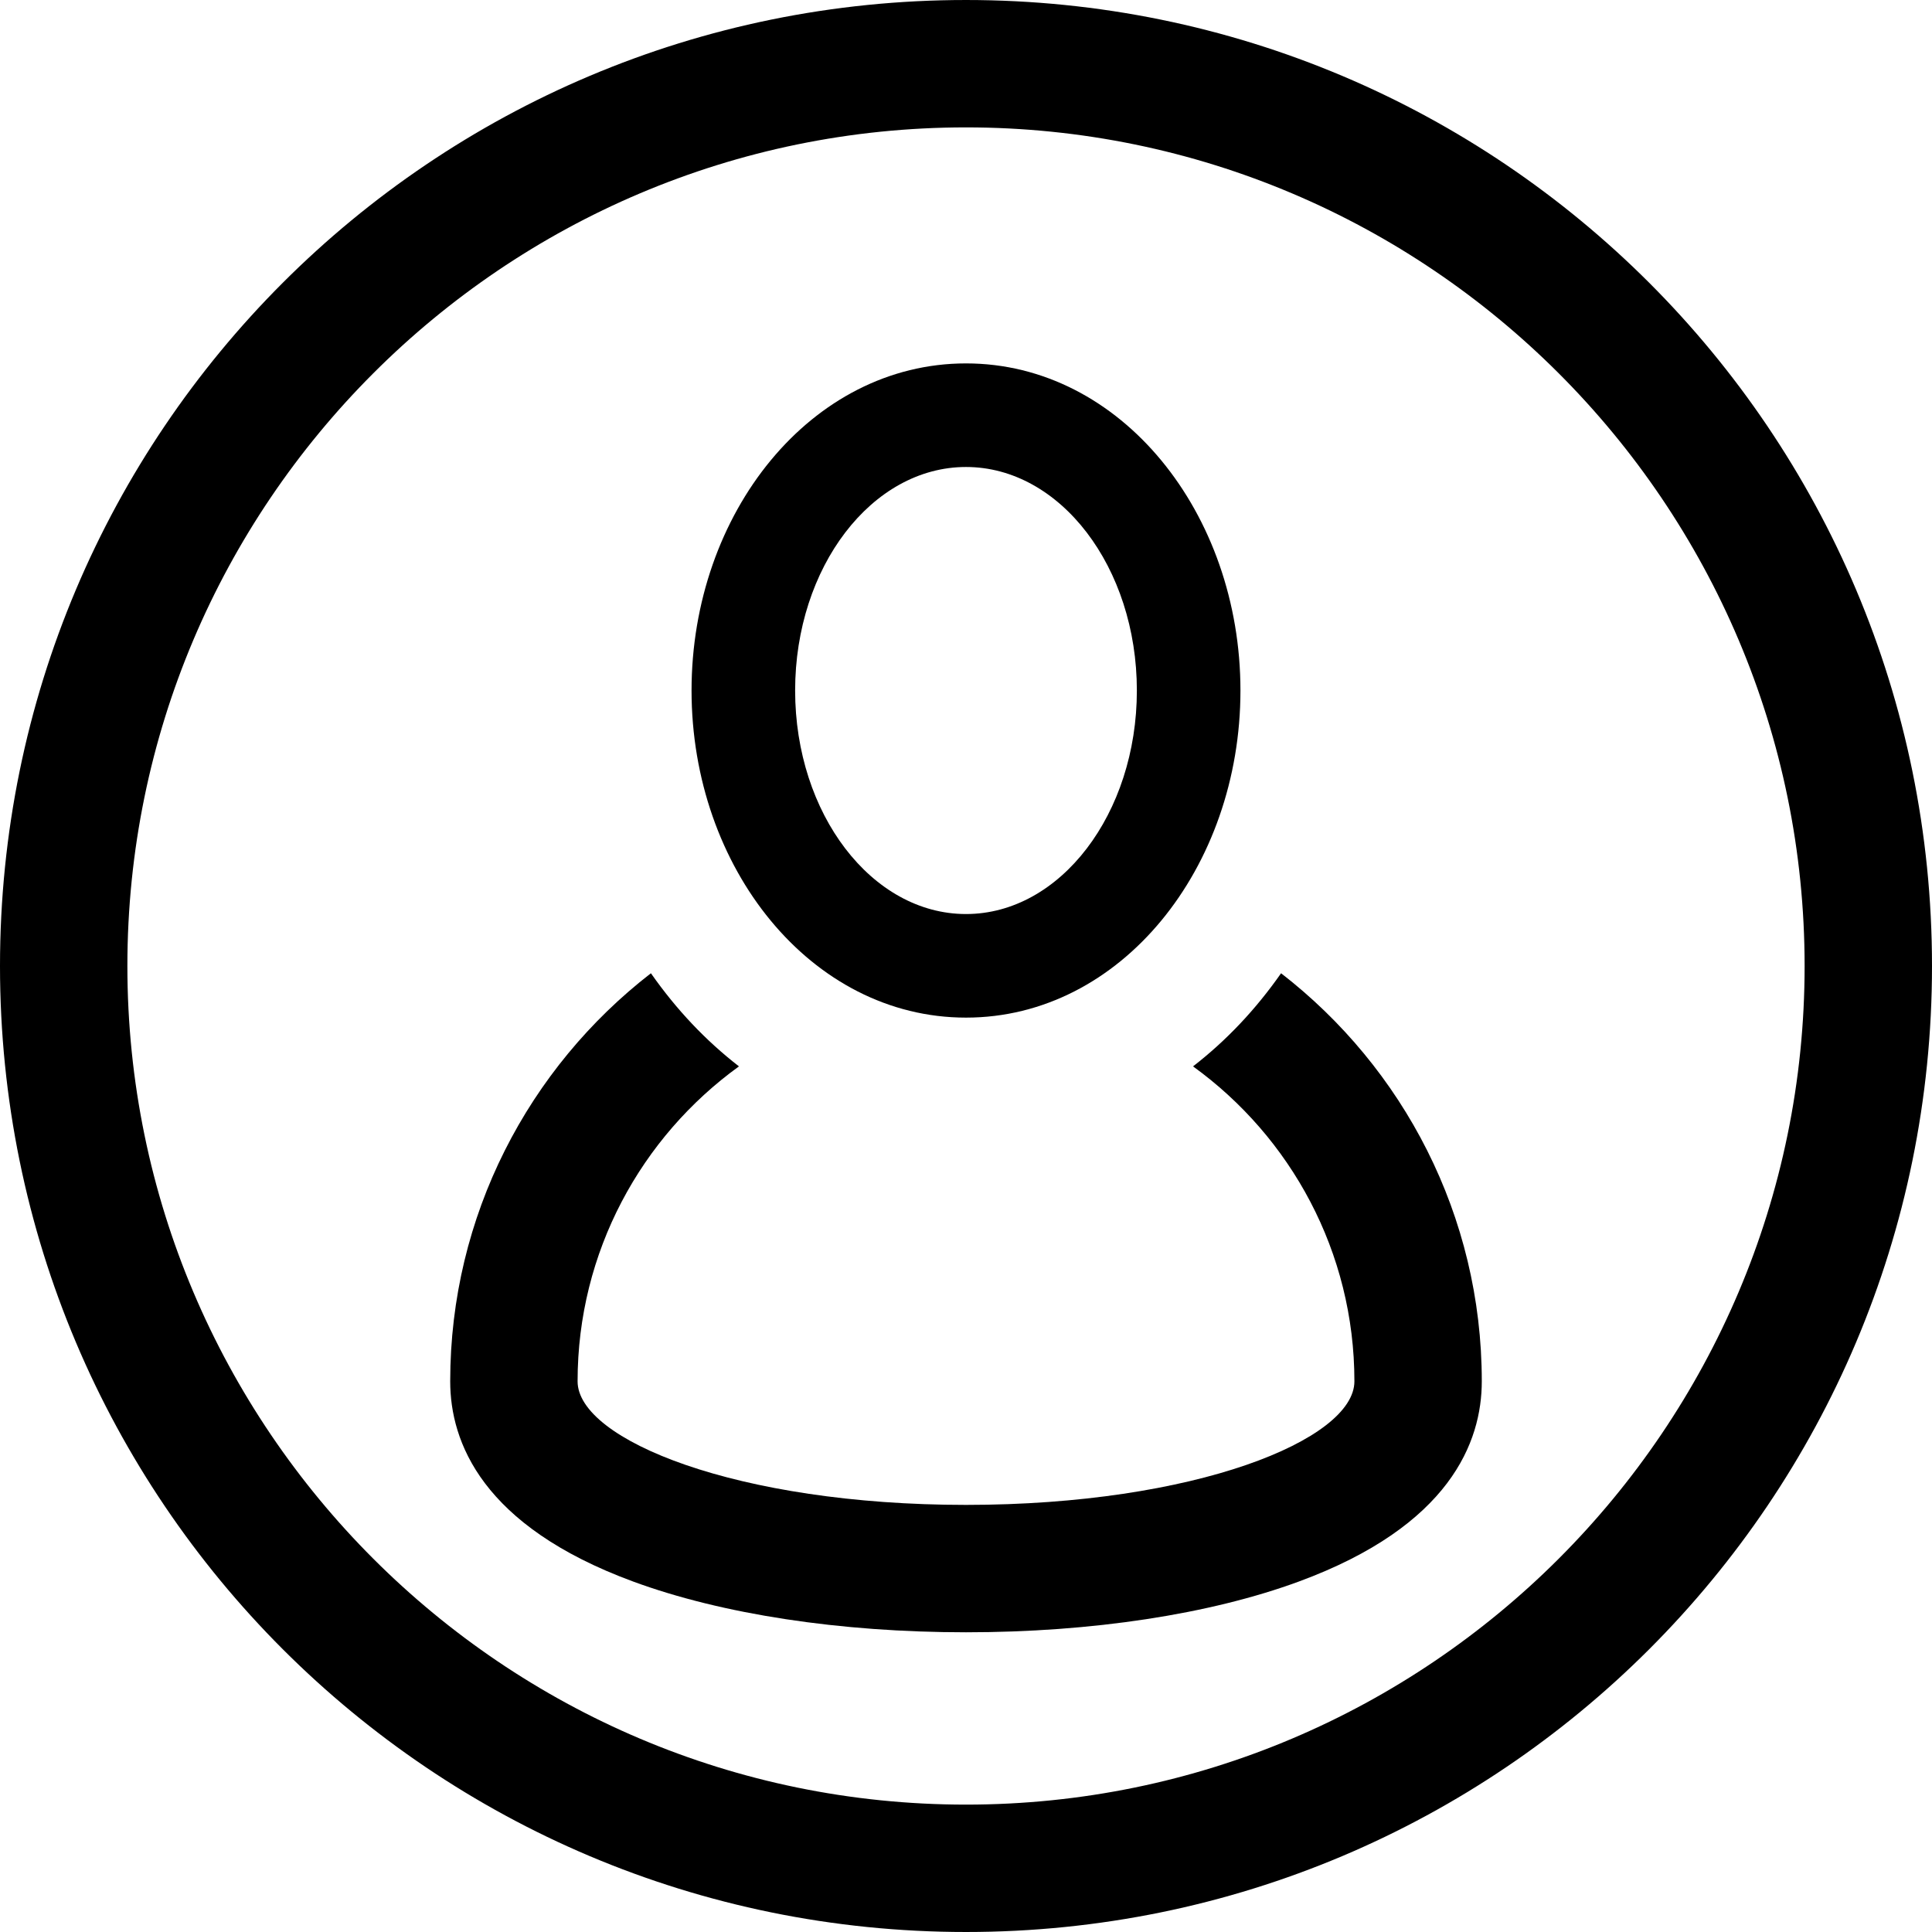 <?xml version="1.0" encoding="iso-8859-1"?>
<!-- Uploaded to: SVG Repo, www.svgrepo.com, Generator: SVG Repo Mixer Tools -->
<svg fill="#000000" height="800px" width="800px" version="1.1" id="Layer_1" xmlns="http://www.w3.org/2000/svg" xmlns:xlink="http://www.w3.org/1999/xlink" 
	 viewBox="0 0 455.001 455.001" xml:space="preserve">
<g>
	<g>
		<g>
			<path d="M227.5,0.001C101.761,0.001,0,101.751,0,227.501C0,353.24,101.75,455,227.5,455c125.739,0,227.501-101.75,227.501-227.5
				C455.001,101.761,353.25,0.001,227.5,0.001z M227.5,425.001c-108.902,0-197.5-88.599-197.5-197.5S118.598,30.001,227.5,30.001
				s197.501,88.599,197.501,197.5S336.402,425.001,227.5,425.001z"/>
			<path d="M301.704,229.209c-5.987,8.545-12.854,15.821-20.735,21.932c23.004,16.63,38.004,43.68,38.004,74.171
				c0,13.765-37.566,29.103-91.473,29.103s-91.473-15.337-91.473-29.103c0-30.491,15-57.541,38.004-74.171
				c-7.825-6.069-14.7-13.322-20.735-21.932c-28.733,22.236-47.269,57.044-47.269,96.104c0,14.273,7.476,34.04,43.09,47.153
				c20.929,7.706,48.766,11.95,78.383,11.95s57.454-4.244,78.383-11.95c35.614-13.113,43.09-32.879,43.09-47.153
				C348.973,286.253,330.437,251.446,301.704,229.209z"/>
			<path d="M227.5,239.657c36.522,0,64.635-35.304,64.635-77.036c0-41.761-28.136-77.036-64.635-77.036
				c-36.514,0-64.635,35.294-64.635,77.036C162.865,204.373,190.993,239.657,227.5,239.657z M227.5,109.98
				c22.188,0,40.24,23.615,40.24,52.641c0,29.027-18.052,52.642-40.24,52.642s-40.24-23.615-40.24-52.642
				C187.26,133.595,205.312,109.98,227.5,109.98z"/>
		</g>
	</g>
</g>
</svg>